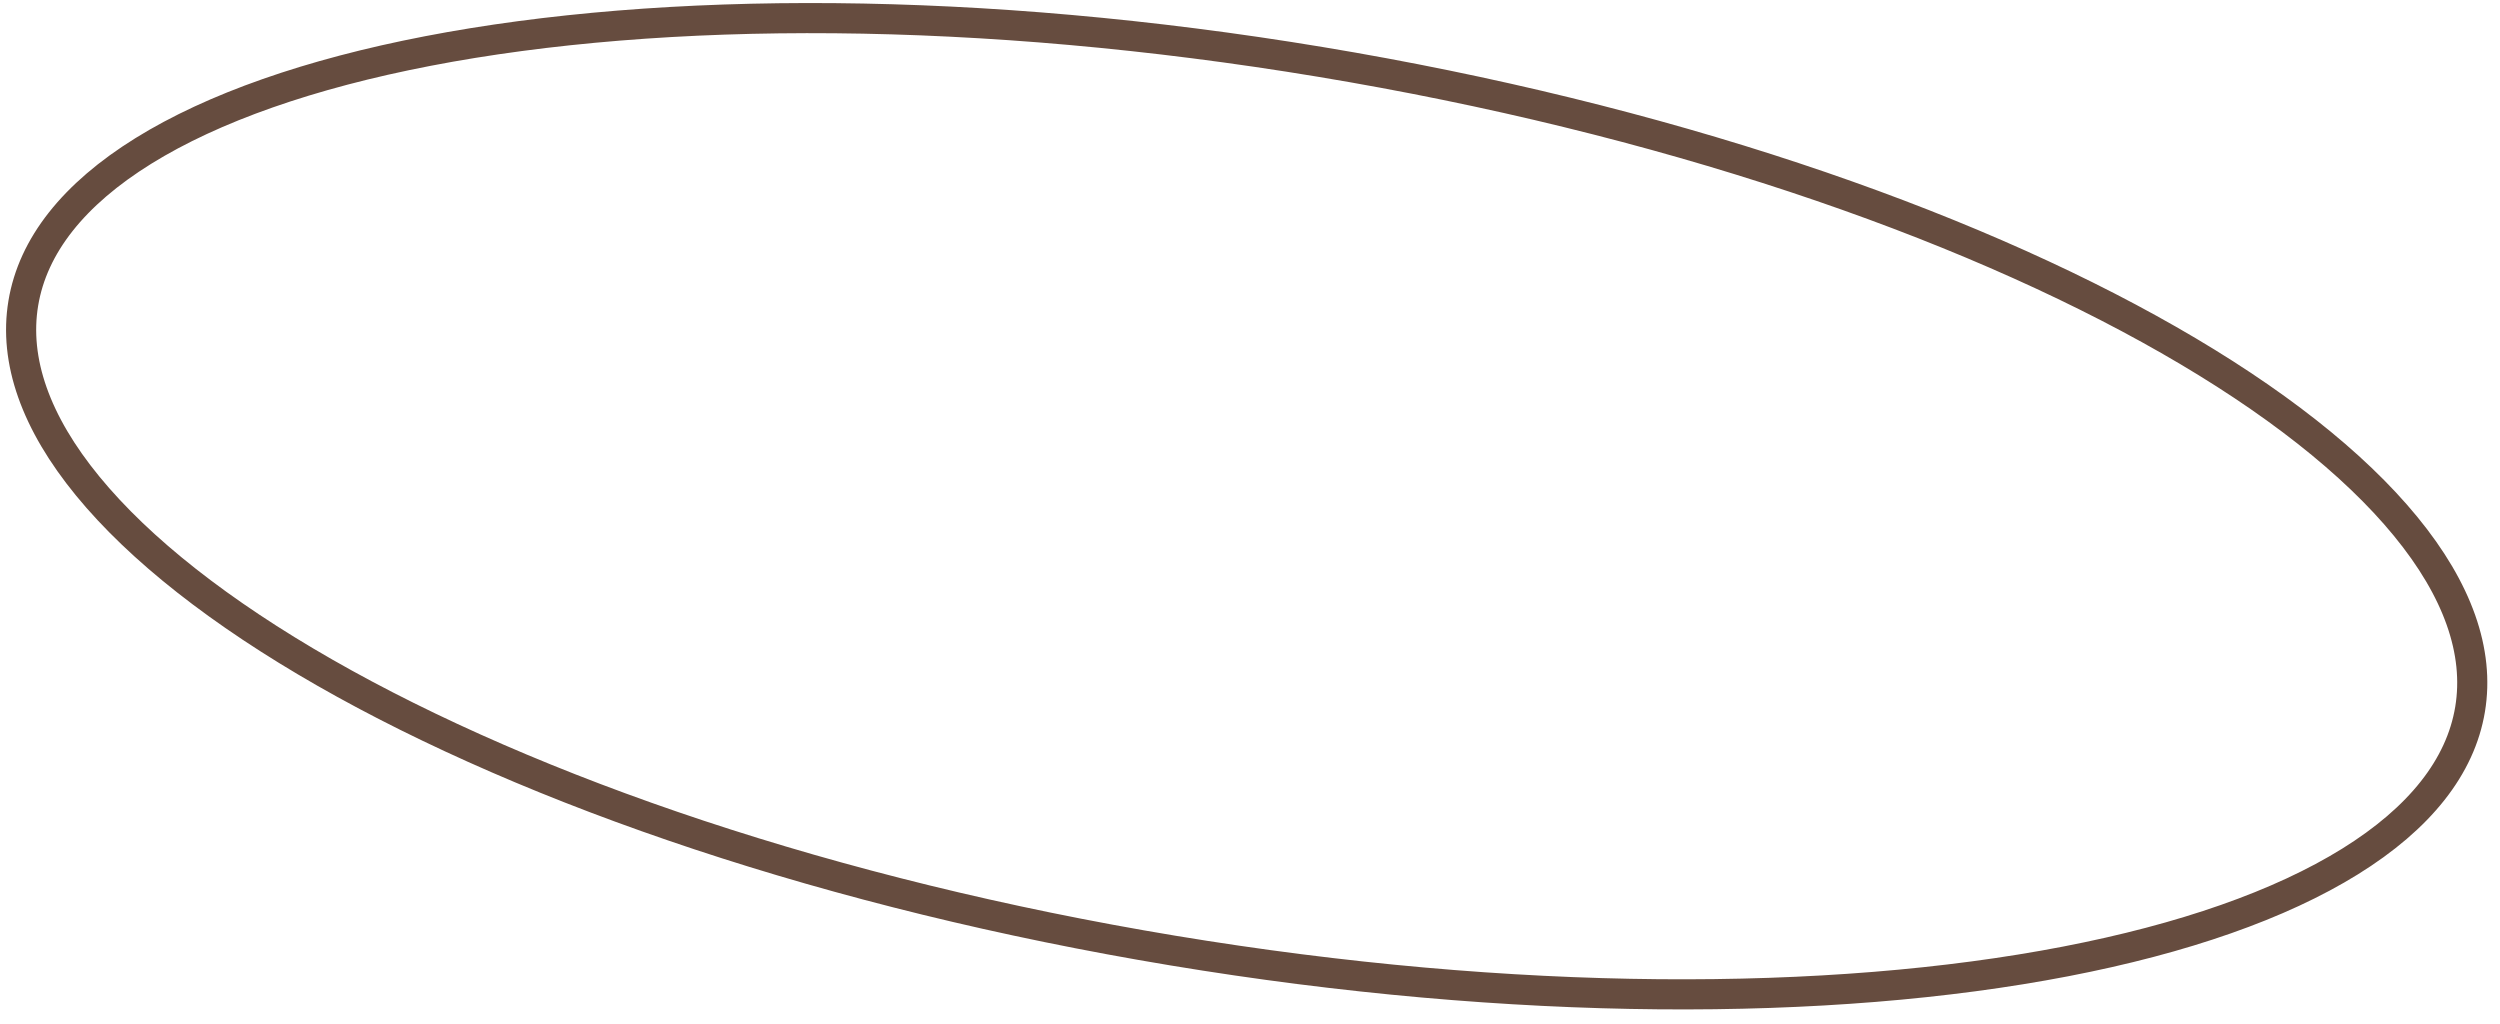 <?xml version="1.0" encoding="UTF-8"?> <svg xmlns="http://www.w3.org/2000/svg" width="166" height="68" viewBox="0 0 166 68" fill="none"> <path d="M1.547 20.133C0.912 23.955 2.373 28.064 5.825 32.276C9.276 36.486 14.639 40.699 21.56 44.658C35.396 52.572 55.266 59.364 77.884 63.118C100.503 66.871 121.501 66.861 137.151 63.84C144.981 62.329 151.417 60.075 156.042 57.205C160.67 54.334 163.38 50.917 164.014 47.095C164.648 43.273 163.187 39.165 159.735 34.953C156.285 30.742 150.922 26.53 144 22.571C130.164 14.657 110.295 7.865 87.677 4.111C65.058 0.357 44.06 0.368 28.409 3.388C20.58 4.899 14.144 7.153 9.518 10.023C4.891 12.895 2.181 16.311 1.547 20.133Z" stroke="#664C3F" stroke-width="2"></path> </svg> 